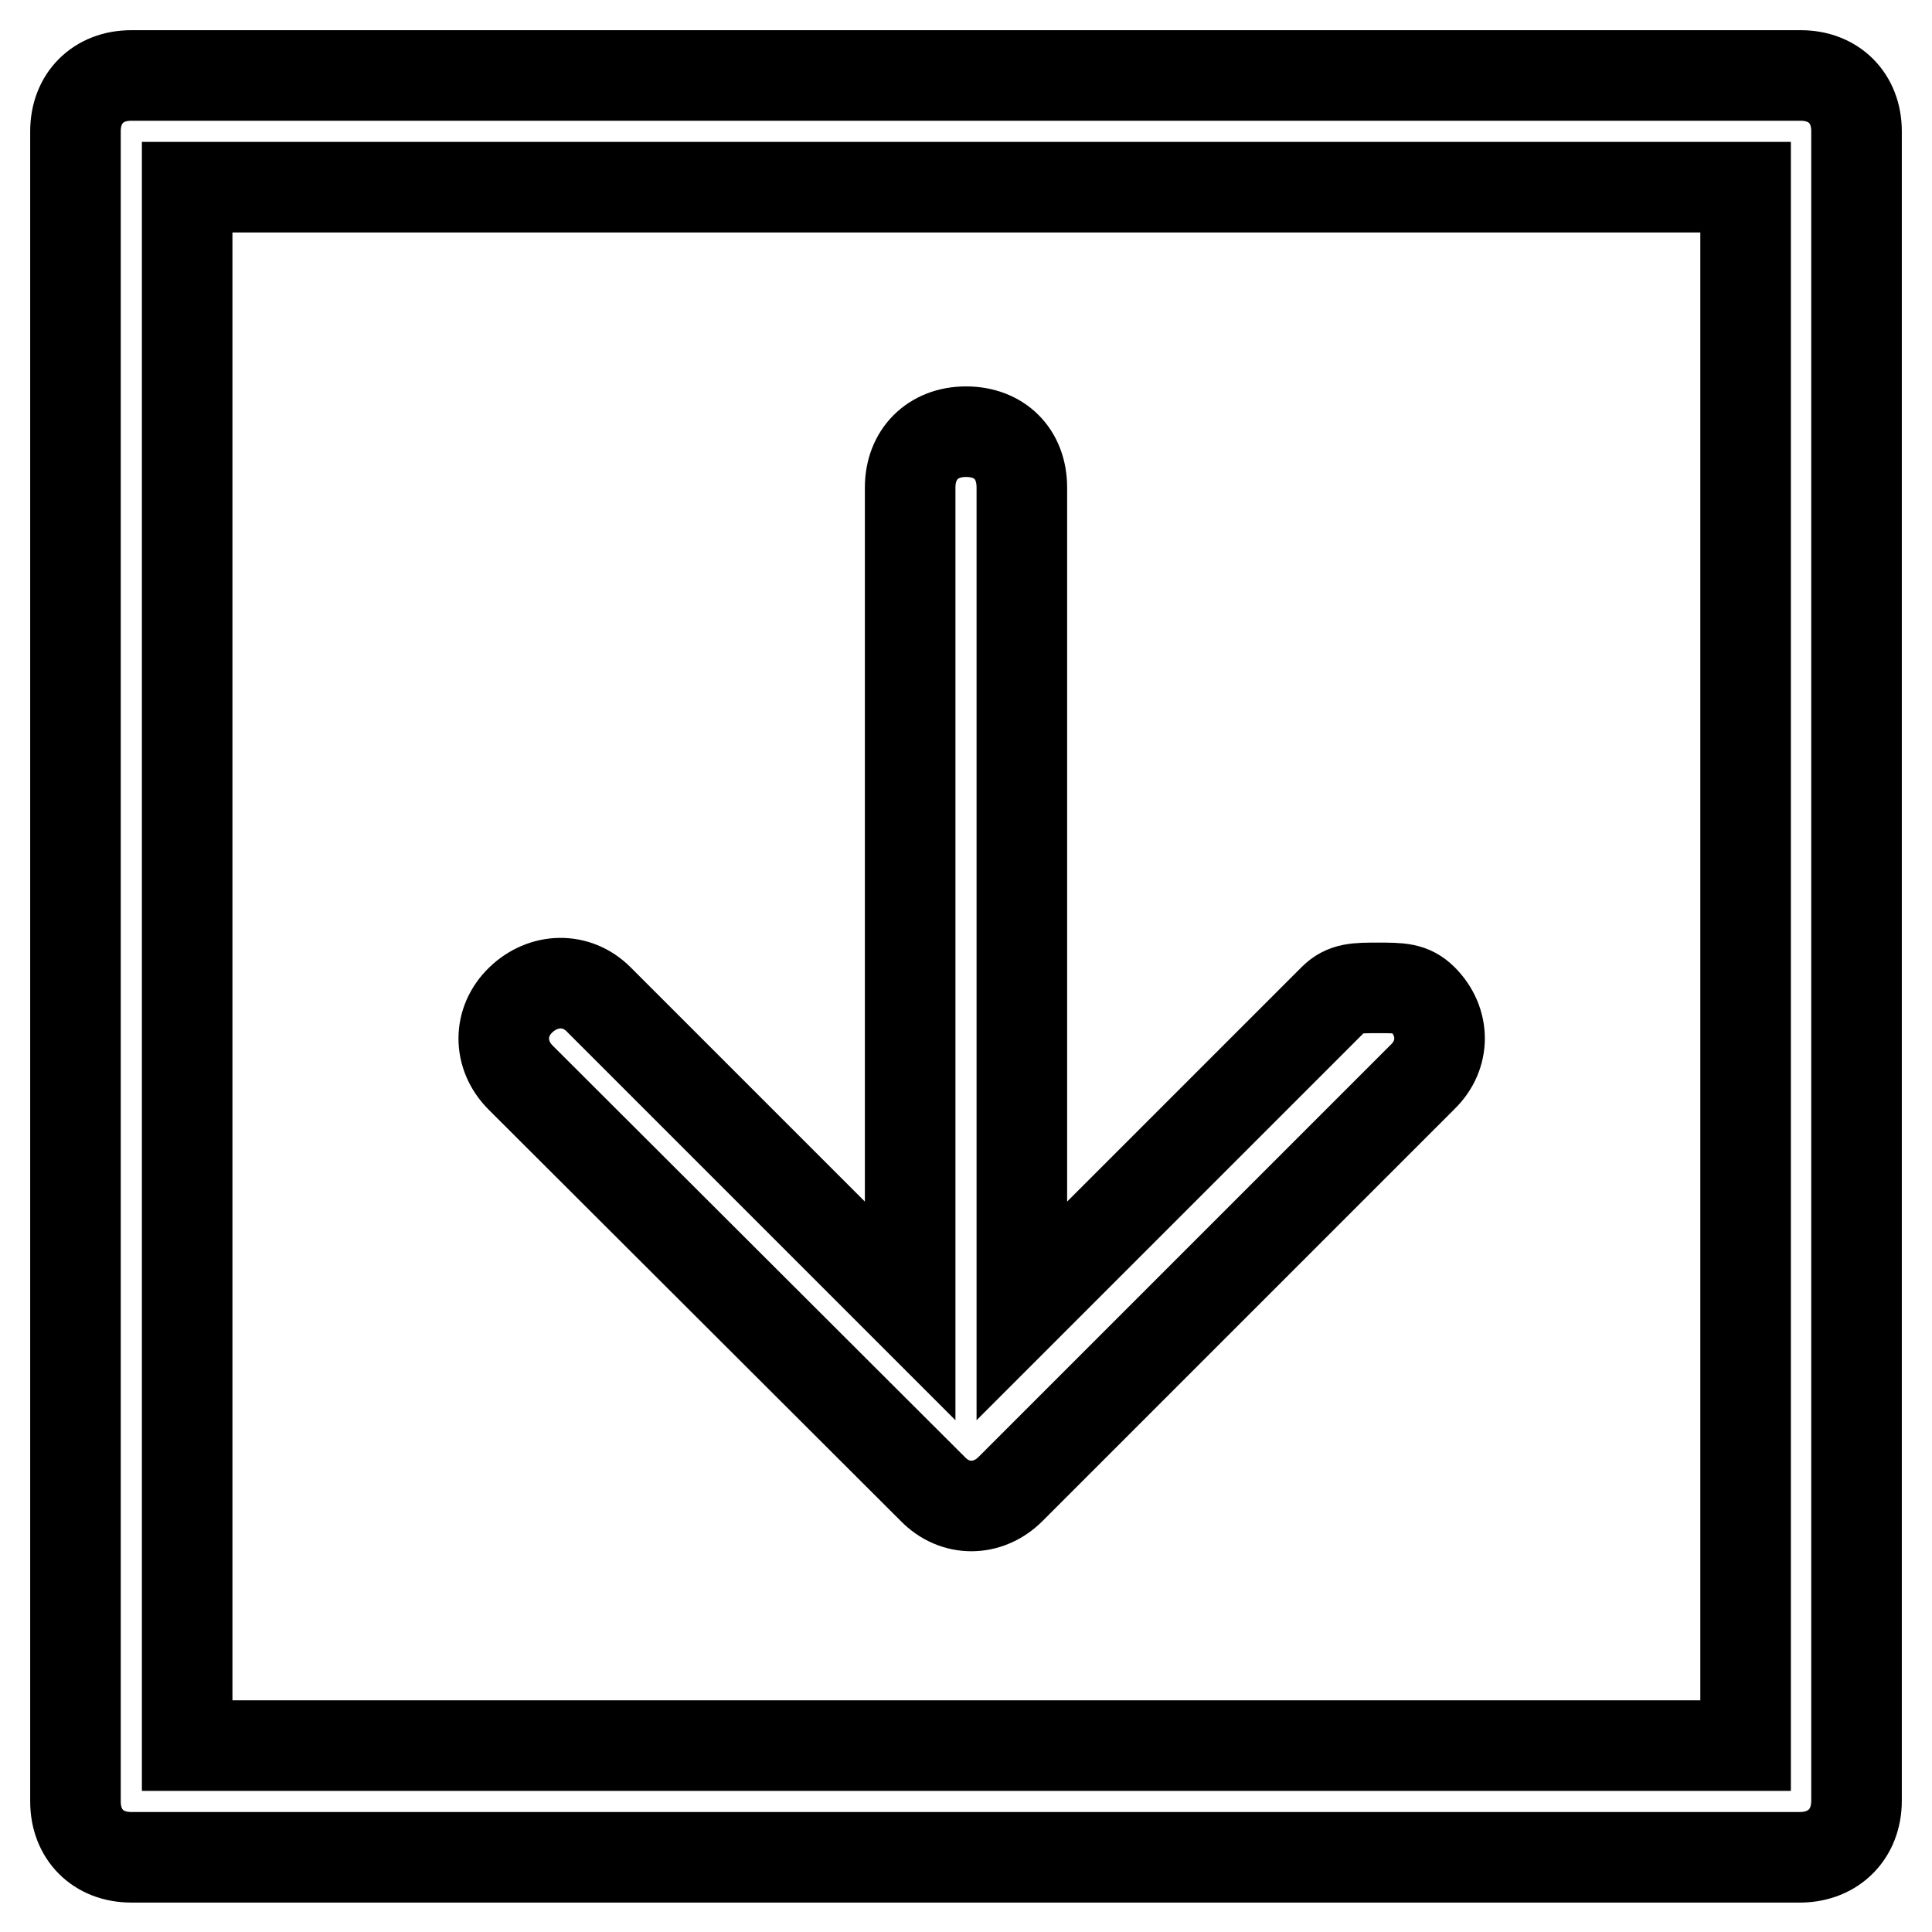 <?xml version="1.0" encoding="utf-8"?>
<!-- Svg Vector Icons : http://www.onlinewebfonts.com/icon -->
<!DOCTYPE svg PUBLIC "-//W3C//DTD SVG 1.1//EN" "http://www.w3.org/Graphics/SVG/1.1/DTD/svg11.dtd">
<svg version="1.1" xmlns="http://www.w3.org/2000/svg" xmlns:xlink="http://www.w3.org/1999/xlink" x="0px" y="0px" viewBox="0 0 256 256" enable-background="new 0 0 256 256" xml:space="preserve">
<g> <path stroke-width="12" fill-opacity="0" stroke="#000000"  d="M246,238.6V17.4c0-4.4-3-7.4-7.4-7.4H17.4C13,10,10,13,10,17.4v221.3c0,4.4,3,7.4,7.4,7.4h221.3 C243,246,246,243,246,238.6z M231.3,231.3H24.8V24.8h206.5V231.3z"/> <path stroke-width="12" fill-opacity="0" stroke="#000000"  d="M79.3,132.4l41.3,41.3V64.6c0-4.4,3-7.4,7.4-7.4s7.4,2.9,7.4,7.4v109.1l41.3-41.3c1.5-1.5,3-1.5,5.9-1.5 s4.4,0,5.9,1.5c3,3,3,7.4,0,10.3l-54.6,54.6c-3,3-7.4,3-10.3,0L69,142.8c-3-3-3-7.4,0-10.3S76.4,129.5,79.3,132.4z"/></g>
</svg>